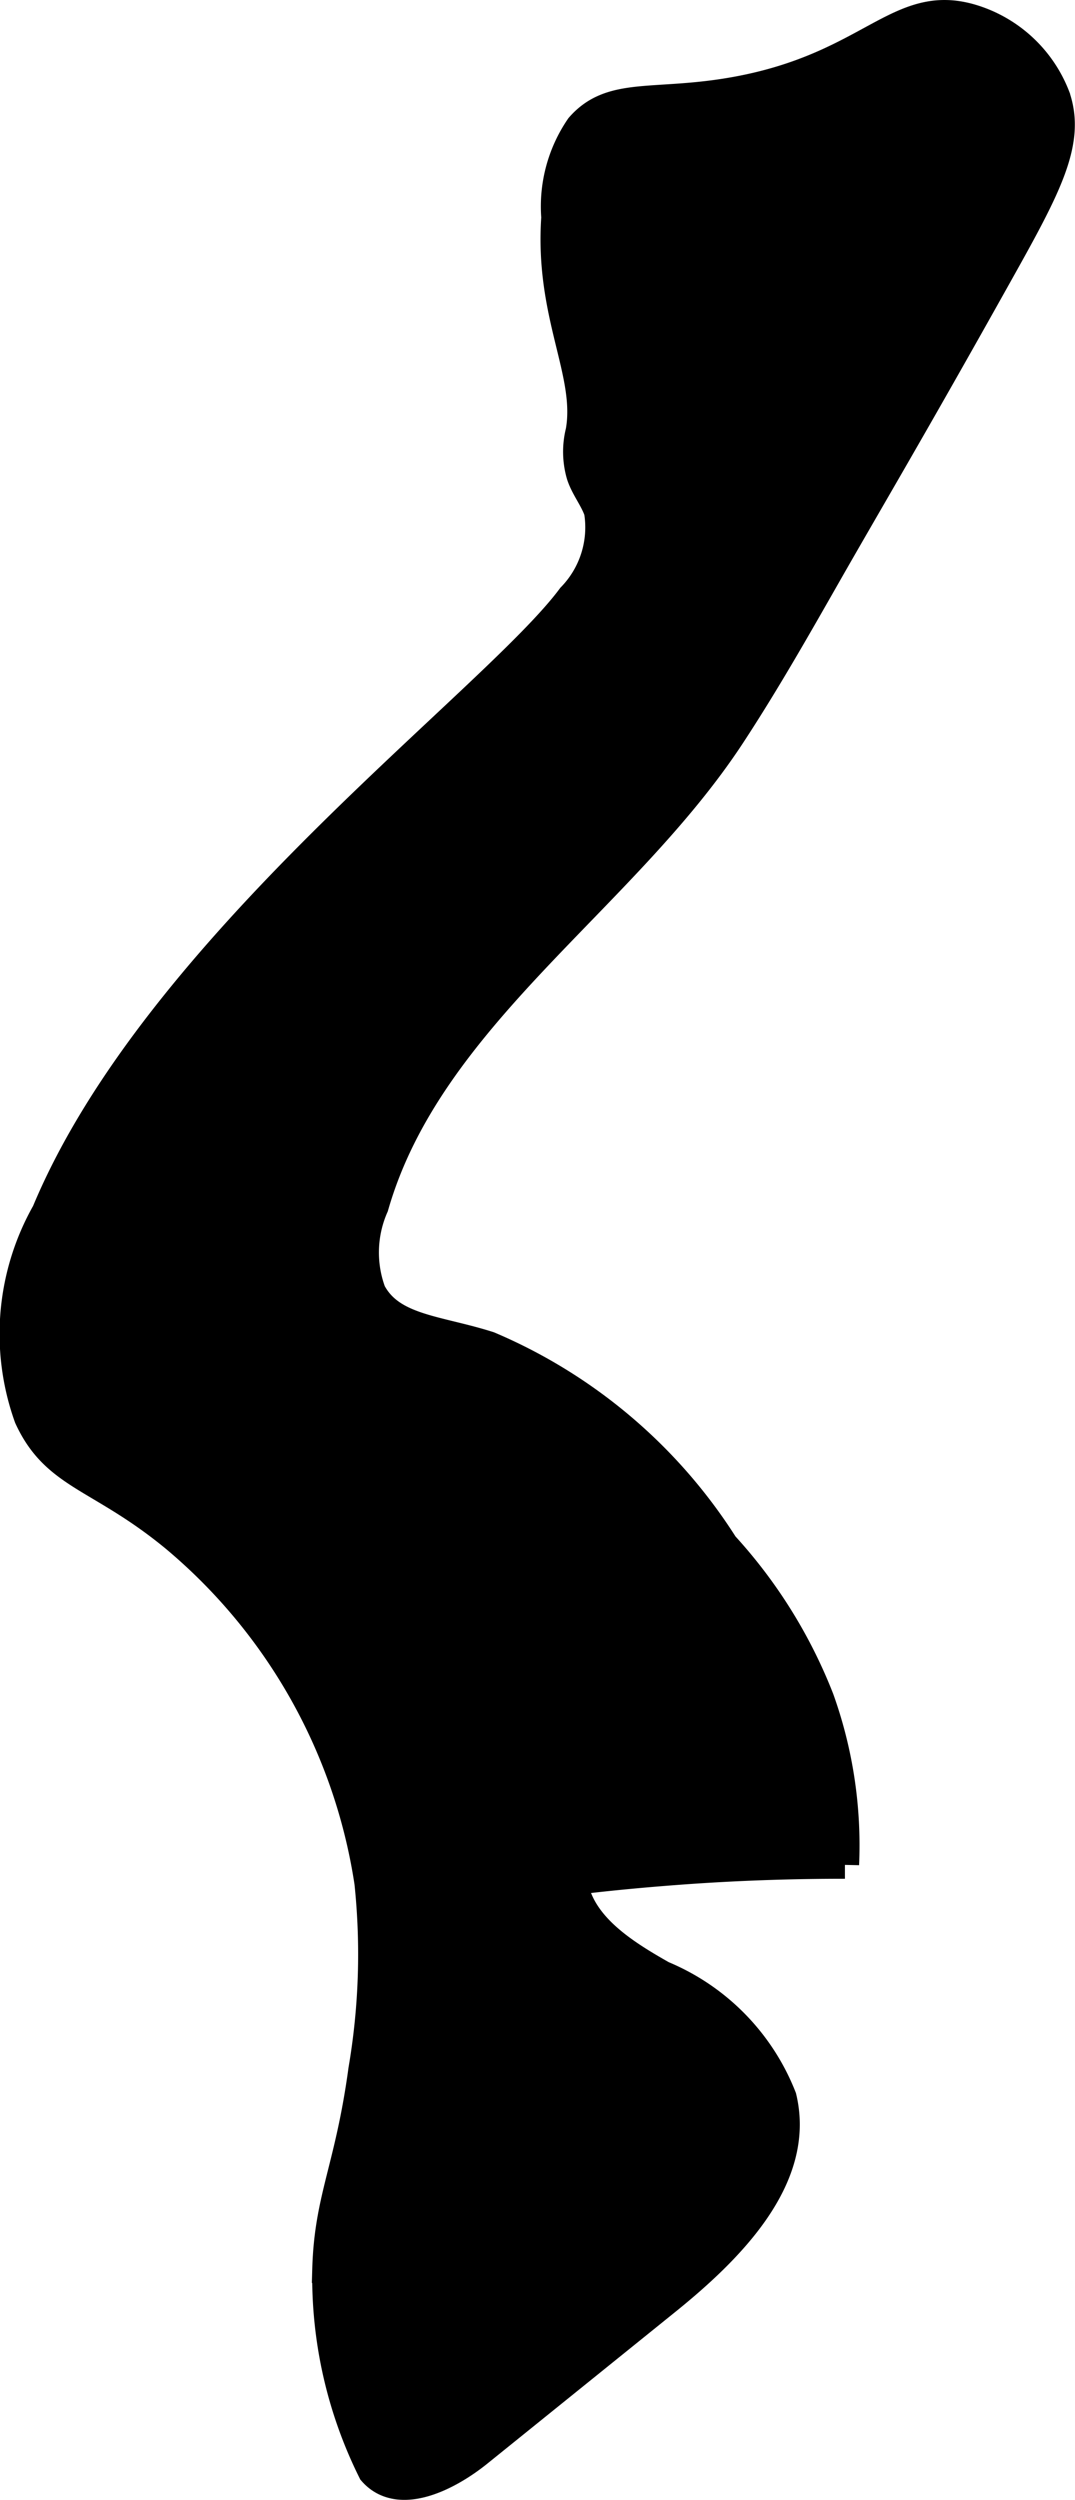 <?xml version="1.0" encoding="UTF-8"?>
<svg xmlns="http://www.w3.org/2000/svg"
     version="1.1"
     width="2.007mm"
     height="4.665mm"
     viewBox="0 0 5.688 13.224">
   <defs>
      <style type="text/css"><![CDATA[
      .a {
        stroke: #000;
        stroke-miterlimit: 10;
        stroke-width: 0.15px;
      }
    ]]></style>
   </defs>
   <path class="a"
         d="M3.897.48c-.431.079-.66-.004-.83.191a.745.745,0,0,0-.128.479c-.036.518.183.822.129,1.131a.442.442,0,0,0,.004.232c.022.068.07.125.093.192a.528.528,0,0,1-.143.453C2.613,3.71.831,4.999.242,6.412A1.307,1.307,0,0,0,.149,7.498c.144.314.378.309.776.637A2.955,2.955,0,0,1,1.95,9.959a3.632,3.632,0,0,1-.032.989c-.071.522-.18.676-.191,1.053a2.308,2.308,0,0,0,.242,1.073c.139.16.398.032.563-.101L3.52,12.176c.343-.276.723-.654.62-1.082a1.159,1.159,0,0,0-.634-.647c-.207-.117-.439-.263-.473-.498.196-.024.401-.043.614-.058.289-.02.564-.028.824-.028a2.296,2.296,0,0,0-.132-.876A2.611,2.611,0,0,0,3.832,8.173,2.744,2.744,0,0,0,2.588,7.118c-.272-.087-.517-.088-.621-.284a.603.603,0,0,1,.014-.452c.288-1.006,1.316-1.619,1.89-2.496.179-.273.34-.556.502-.84.217-.381.456-.782.912-1.598.258-.461.385-.697.303-.937A.691.691,0,0,0,5.141.097C4.752-.018,4.607.35,3.897.48Z"/>
</svg>
